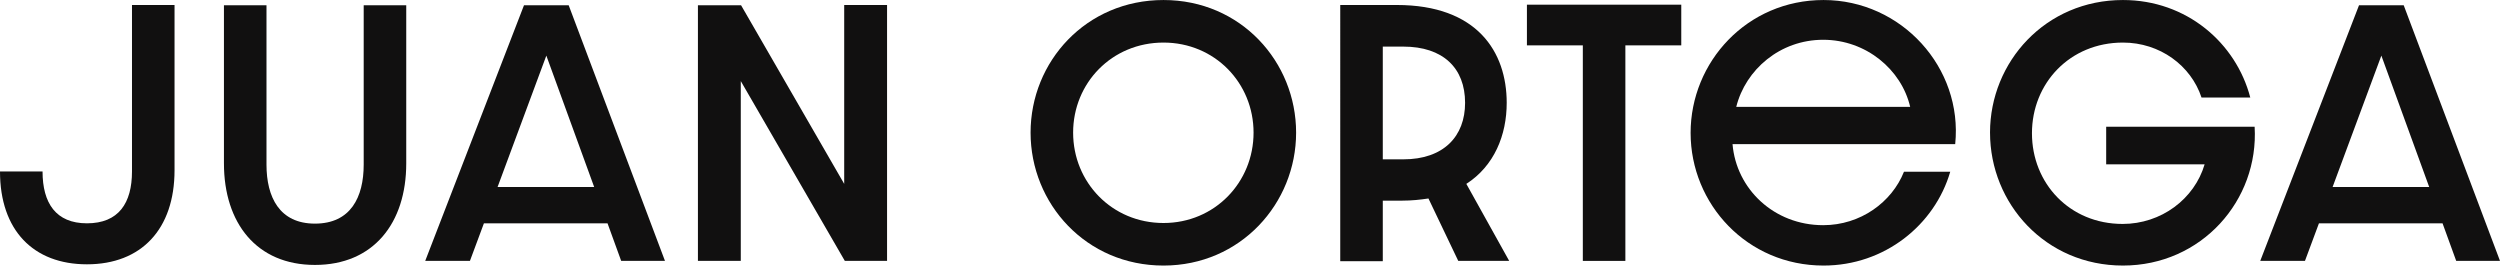 <svg xmlns="http://www.w3.org/2000/svg" id="Layer_1" data-name="Layer 1" viewBox="0 0 979 104"><defs><style> .cls-1 { fill: #111010; stroke-width: 0px; } </style></defs><path class="cls-1" d="M0,67.141h16.662c0,12.404,5.228,20.31,17.39,20.31,12.406,0,17.636-7.906,17.636-20.31V1.955h16.661v64.7c0,23.108-13.013,36.85-34.297,36.85C13.013,103.505,0,90.127,0,67.141Z"></path><path class="cls-1" d="M87.696,63.979V2.075h16.661v62.39c0,12.771,5.108,23.108,18.972,23.108,13.987,0,19.094-10.337,19.094-23.108V2.075h16.661v61.903c0,23.473-12.891,39.769-35.755,39.769s-35.633-16.418-35.633-39.769Z"></path><path class="cls-1" d="M237.905,87.451h-48.404l-5.474,14.716h-17.512L205.19,2.075h17.512l37.702,100.092h-17.149l-5.35-14.716ZM232.675,73.222l-18.73-51.444-19.094,51.444h37.824Z"></path><path class="cls-1" d="M273.307,2.075h16.903l40.378,69.931V1.955h16.783v100.212h-16.539l-40.742-70.416v70.416h-16.783V2.075Z"></path><path class="cls-1" d="M455.625,103.992c-30.283,0-52.051-24.202-52.051-52.053S425.342.008,455.625.008s51.931,24.202,51.931,51.931-21.77,52.053-51.931,52.053ZM455.625,16.671c-20.188,0-35.39,15.81-35.39,35.268s15.202,35.39,35.39,35.39c20.067,0,35.27-15.932,35.27-35.39s-15.202-35.268-35.27-35.268Z"></path><path class="cls-1" d="M571.054,102.167l-11.675-24.444c-3.163.485-6.568.851-10.337.851h-7.541v23.715h-16.661V1.955h22.133c31.5,0,43.053,18.363,43.053,38.309,0,12.649-4.865,24.688-15.811,31.743l16.785,30.161h-19.945ZM549.527,62.398c15.811,0,24.202-8.999,24.202-22.135,0-13.62-8.635-22.013-24.202-22.013h-8.026v44.147h8.026Z"></path><path class="cls-1" d="M619.834,17.764h-21.892V1.833h60.443v15.932h-21.89v84.403h-16.661V17.764Z"></path><path class="cls-1" d="M662.041,52.061C662.041,24.21,684.174.008,714.092.008c30.527,0,54.607,26.513,51.566,56.431h-87.199c1.458,17.512,16.174,31.741,35.511,31.741,14.595,0,26.878-8.999,31.621-20.917h18.121c-6.079,20.797-25.66,36.728-49.619,36.728-29.918,0-52.051-24.081-52.051-51.931ZM748.024,41.844c-3.405-14.594-17.27-26.269-34.054-26.269-16.903,0-30.403,11.675-34.052,26.269h68.106Z"></path><path class="cls-1" d="M779.293,51.939C779.293,24.21,801.062.008,831.345.008c24.933,0,44.269,16.783,49.864,38.188h-19.094c-4.134-12.527-16.296-21.526-30.769-21.526-20.797,0-35.633,15.932-35.633,35.512s14.716,35.511,35.511,35.511c15.082,0,28.094-9.729,32.107-23.35h-38.553v-14.716h58.134c1.703,28.824-20.797,54.364-51.566,54.364-30.283,0-52.051-24.202-52.051-52.053Z"></path><path class="cls-1" d="M956.501,87.451h-48.404l-5.474,14.716h-17.512L923.786,2.075h17.512l37.702,100.092h-17.149l-5.35-14.716ZM951.271,73.222l-18.73-51.444-19.094,51.444h37.824Z"></path></svg>